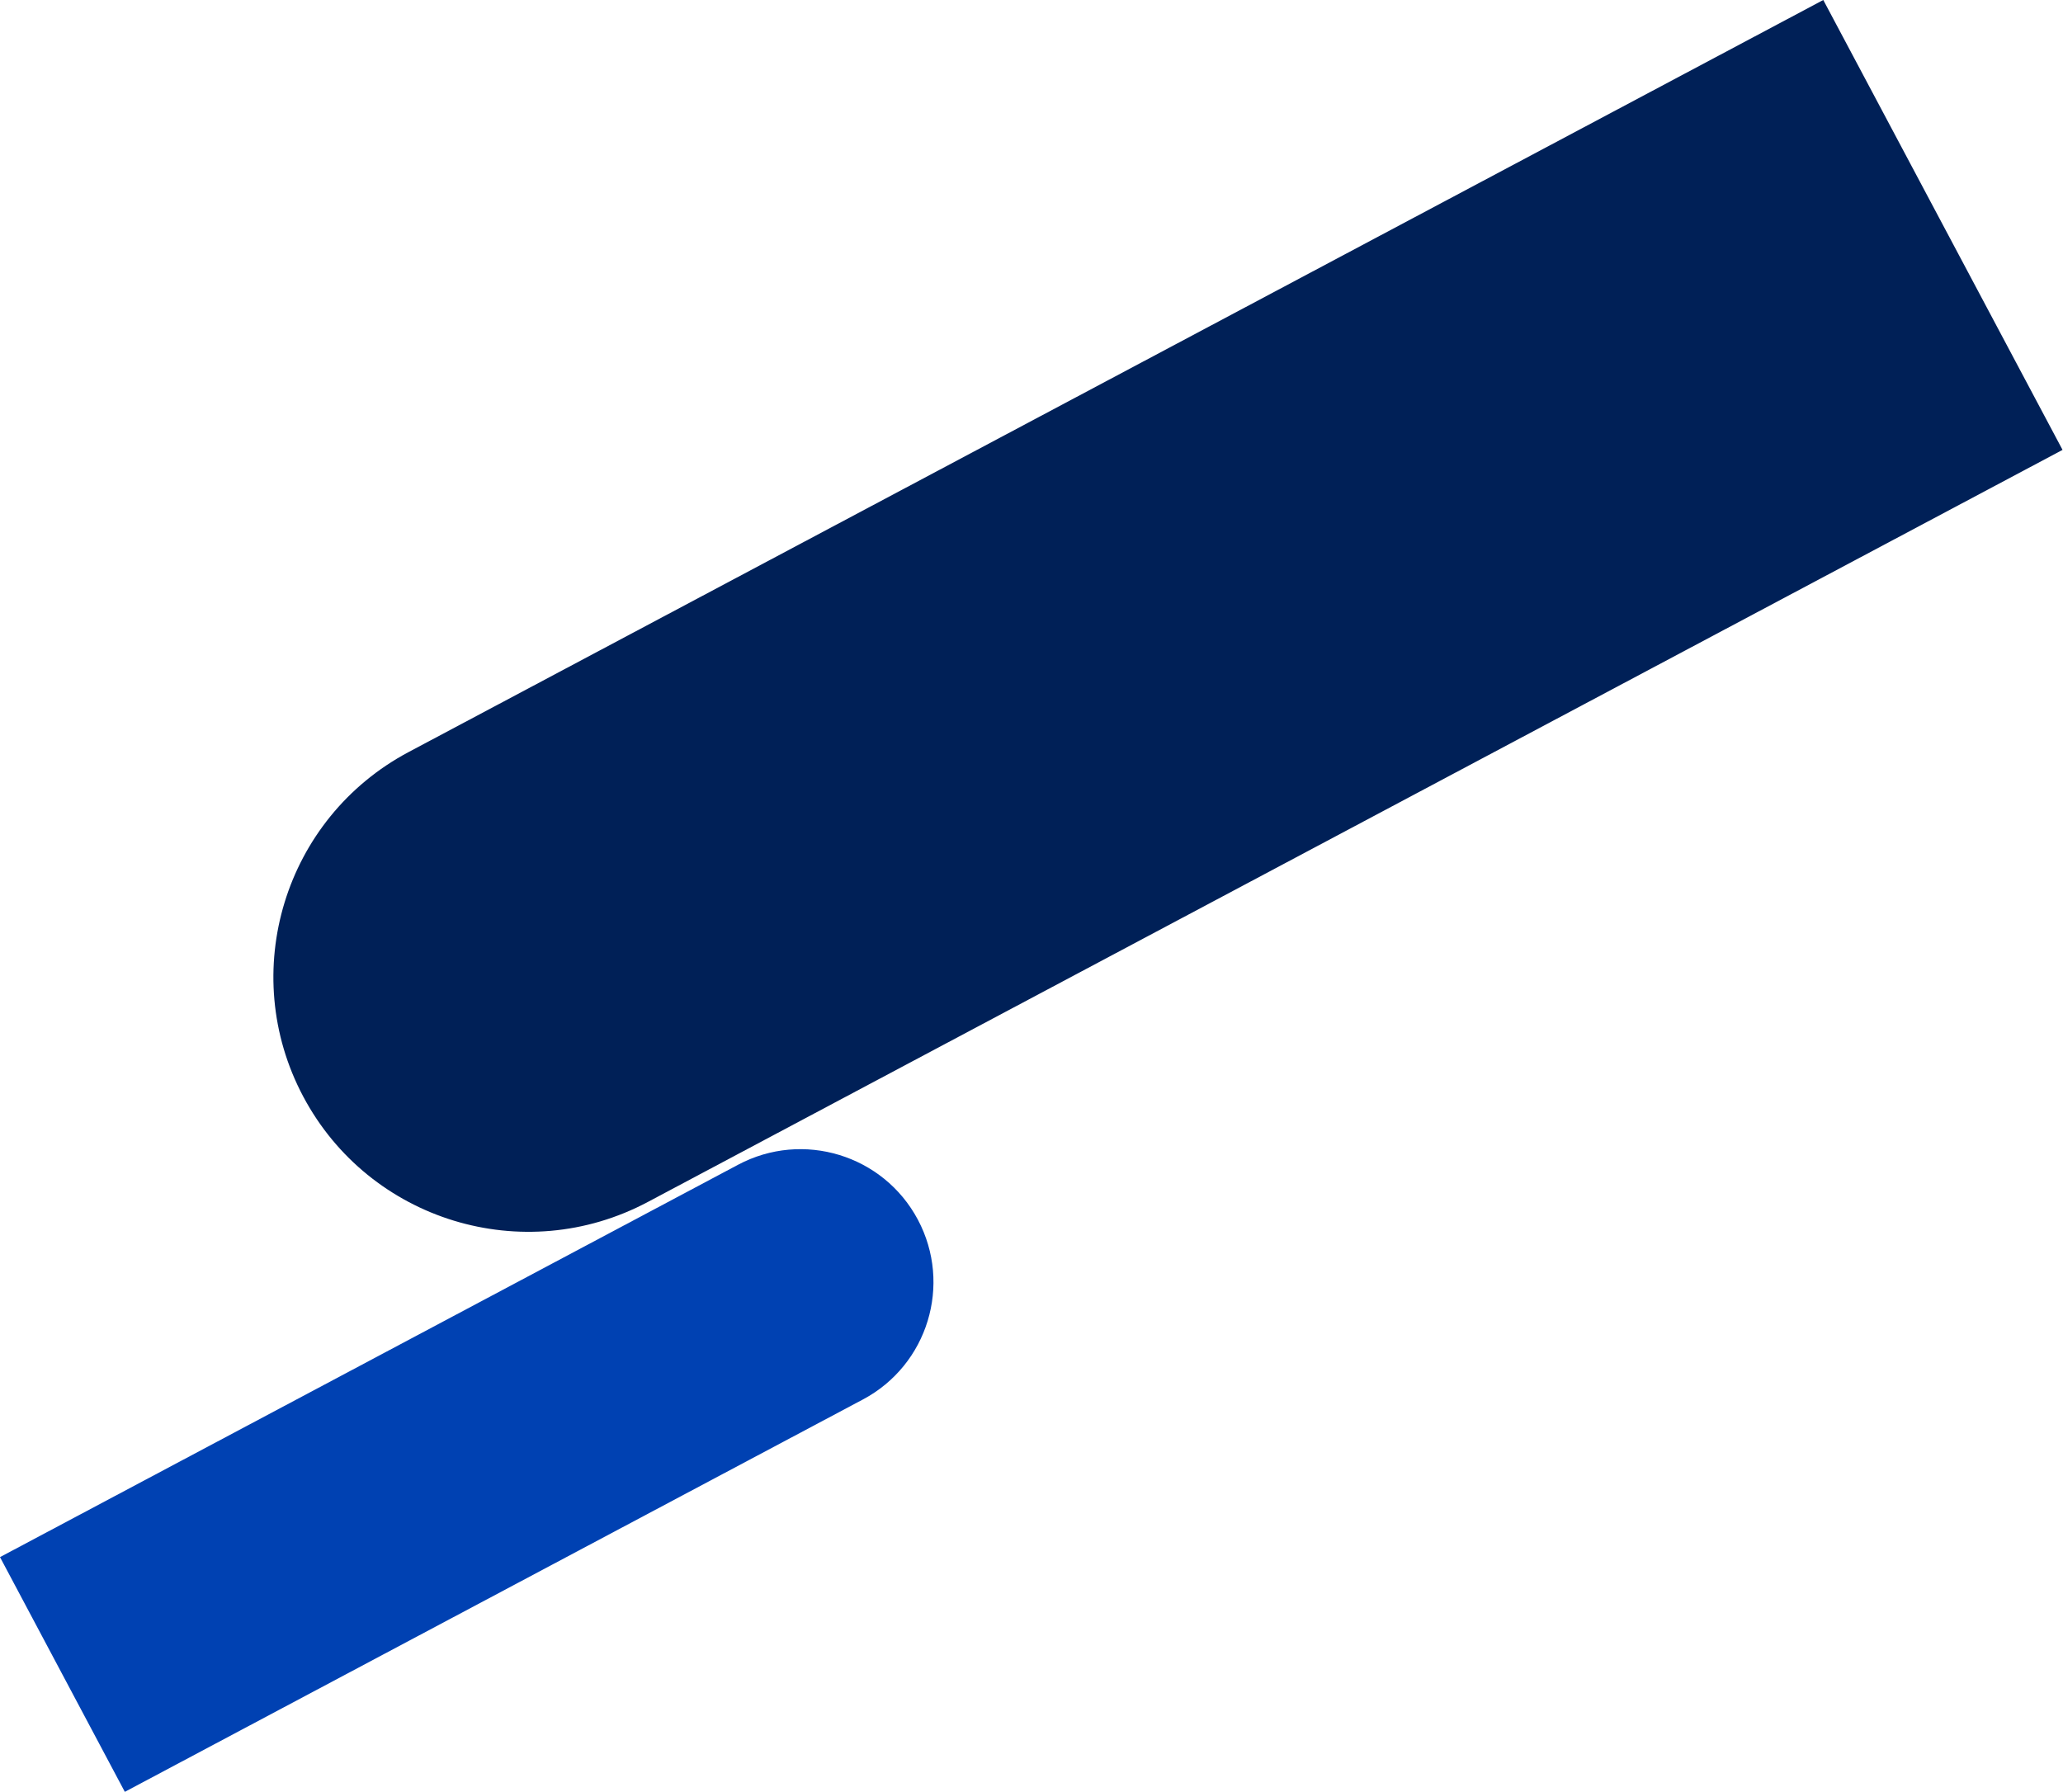 <svg xmlns="http://www.w3.org/2000/svg" width="2257" height="1961" viewBox="0 0 2257 1961" fill="none"
     xmlns:v="https://vecta.io/nano">
    <path d="M331.785 1199.94C259.503 1064 311.11 895.204 447.053 822.922L1994.74 0l261.76 492.29-1547.692 822.92c-135.942 72.28-304.741 20.68-377.023-115.27z"
          fill="#002057"/>
    <path d="M1004.2 1334.65c37.71 70.93 10.79 159-60.141 196.71l-807.491 429.35L0 1703.86l807.491-429.35c70.926-37.71 158.995-10.78 196.709 60.14z"
          fill="#0041b2"/>
</svg>